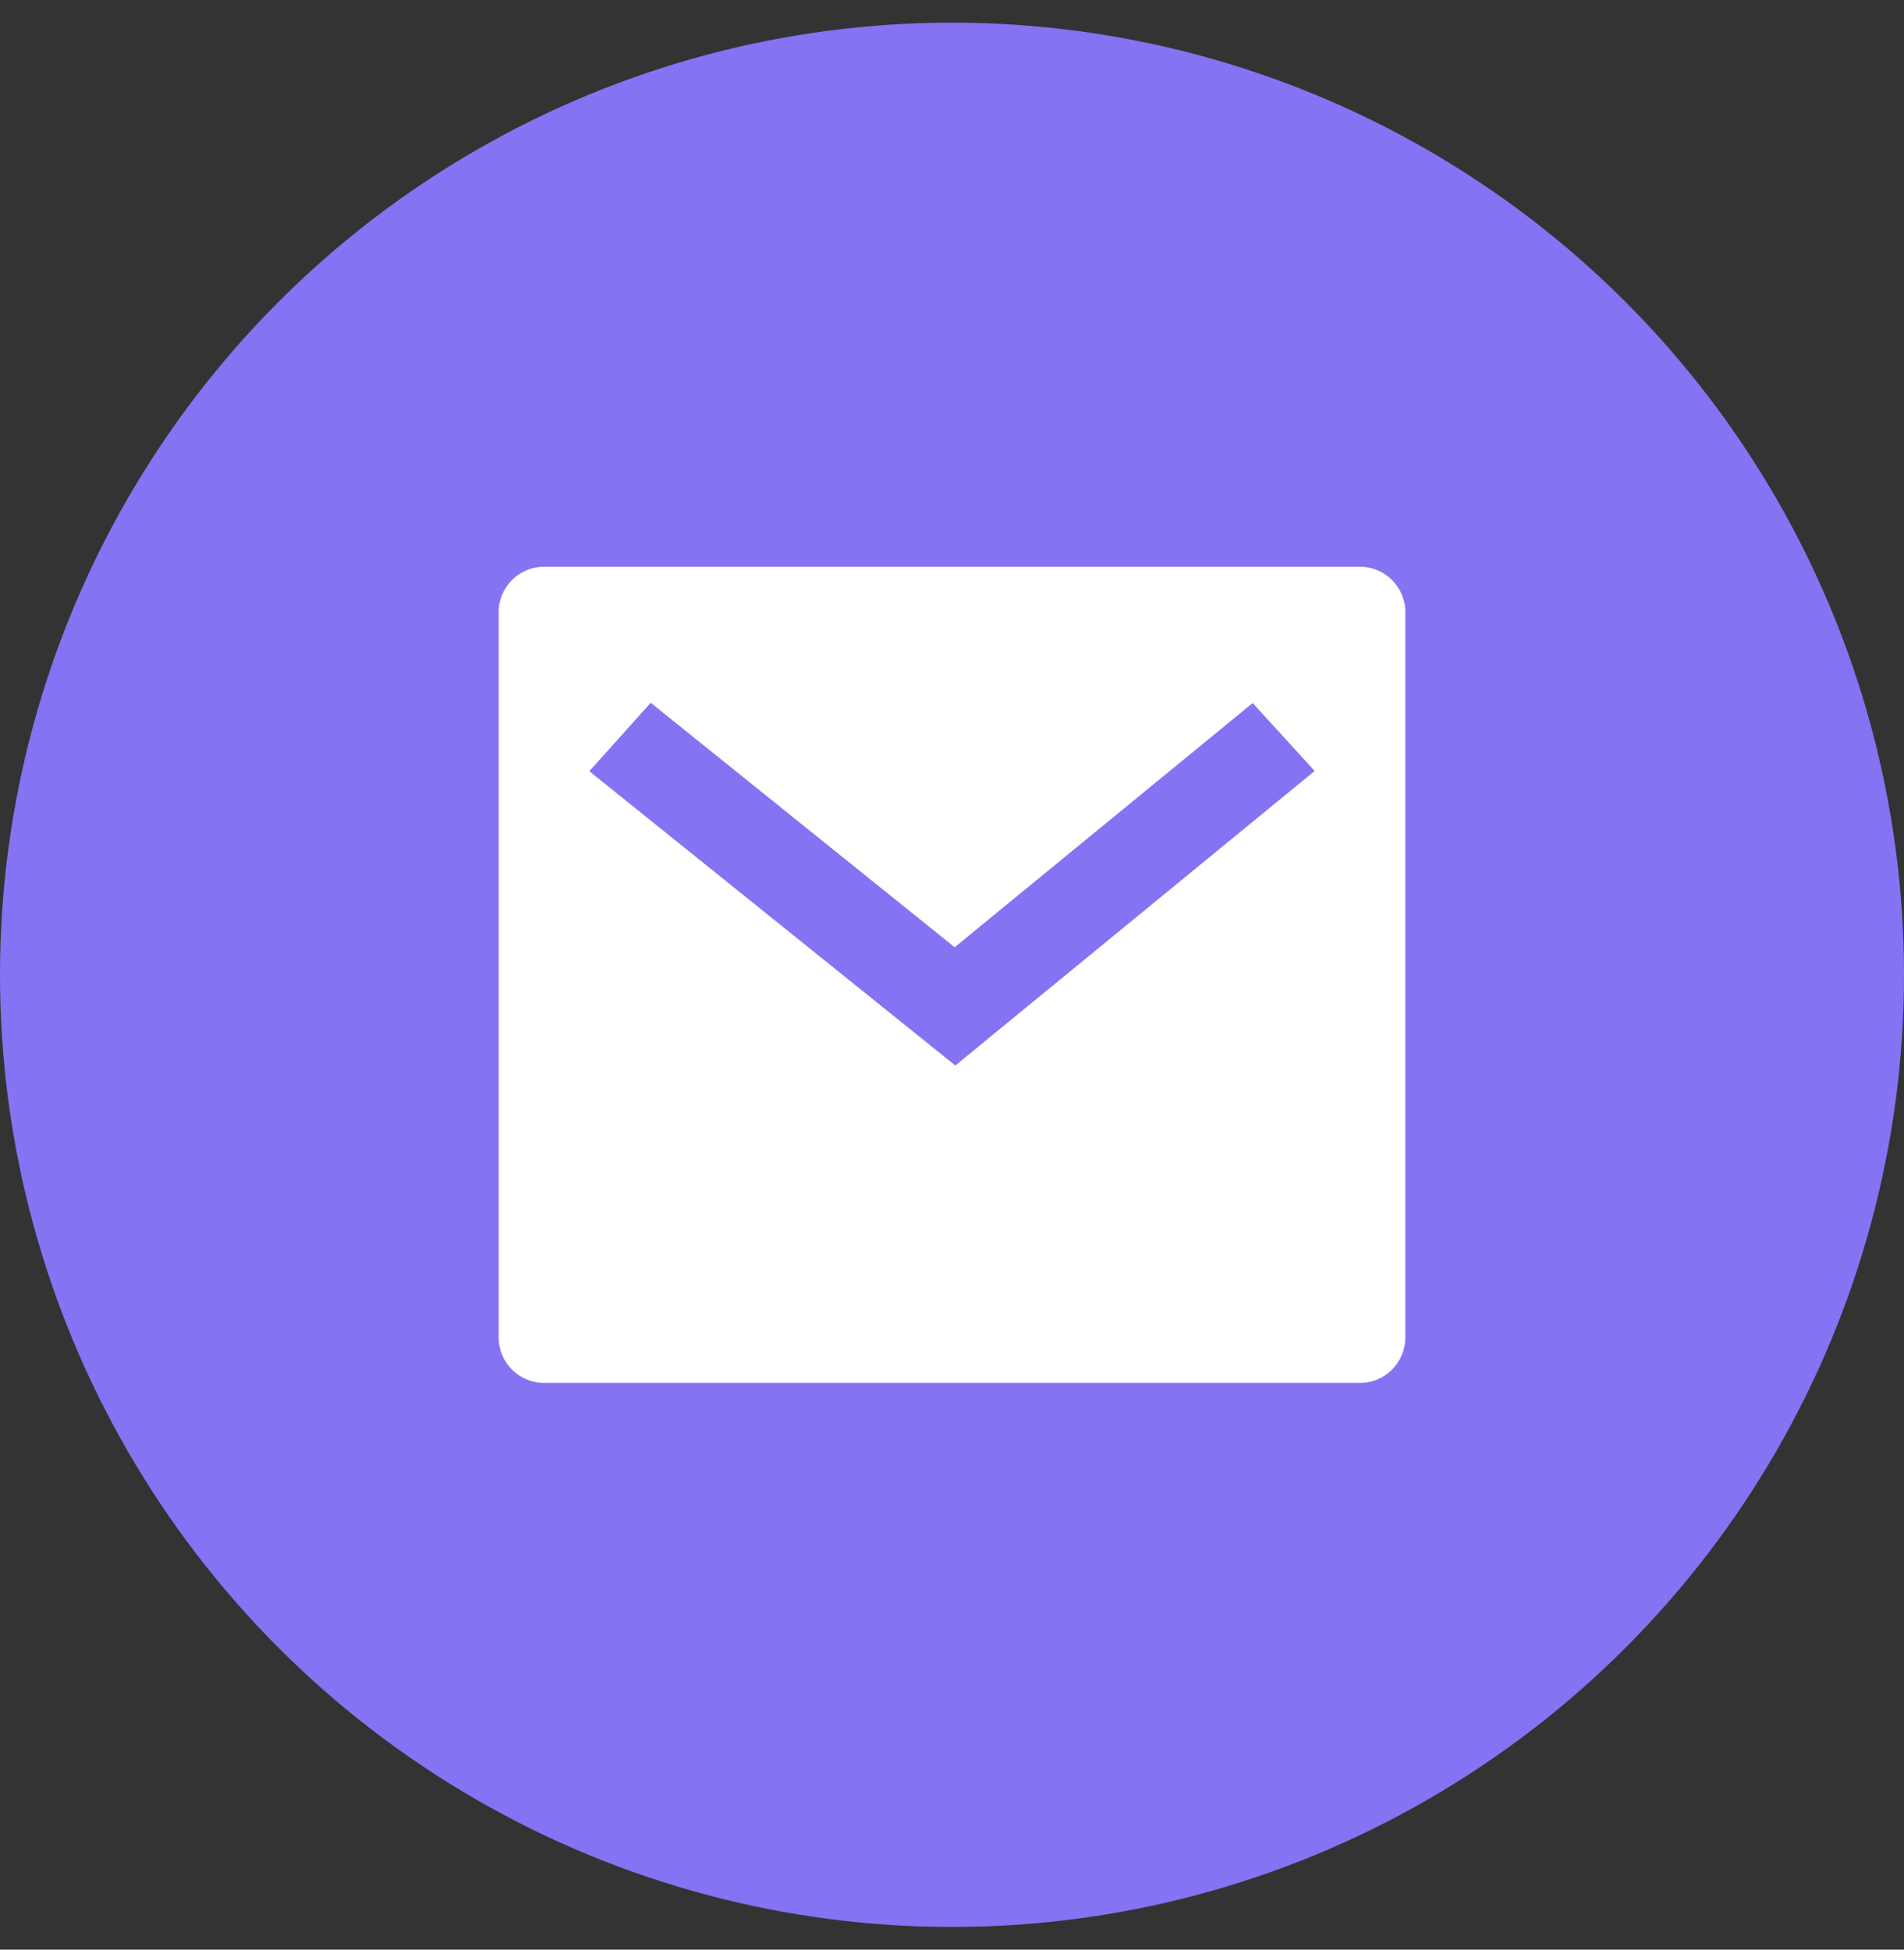 <svg width="42" height="43" viewBox="0 0 42 43" fill="none" xmlns="http://www.w3.org/2000/svg">
<rect x="0" y="0" width="42" height="43" fill="#333333" stroke="none"/>
<circle cx="21" cy="21.5" r="21" fill="#8473F3"/>
<path fill-rule="evenodd" clip-rule="evenodd" d="M12 12.5C11.448 12.5 11 12.948 11 13.5V29.5C11 30.052 11.448 30.5 12 30.5H30C30.552 30.5 31 30.052 31 29.5V13.5C31 12.948 30.552 12.5 30 12.5H12ZM21.059 20.892L14.354 15.5L13 17.009L21.073 23.5L29 17.004L27.632 15.506L21.059 20.892Z" fill="white"/>
</svg>
